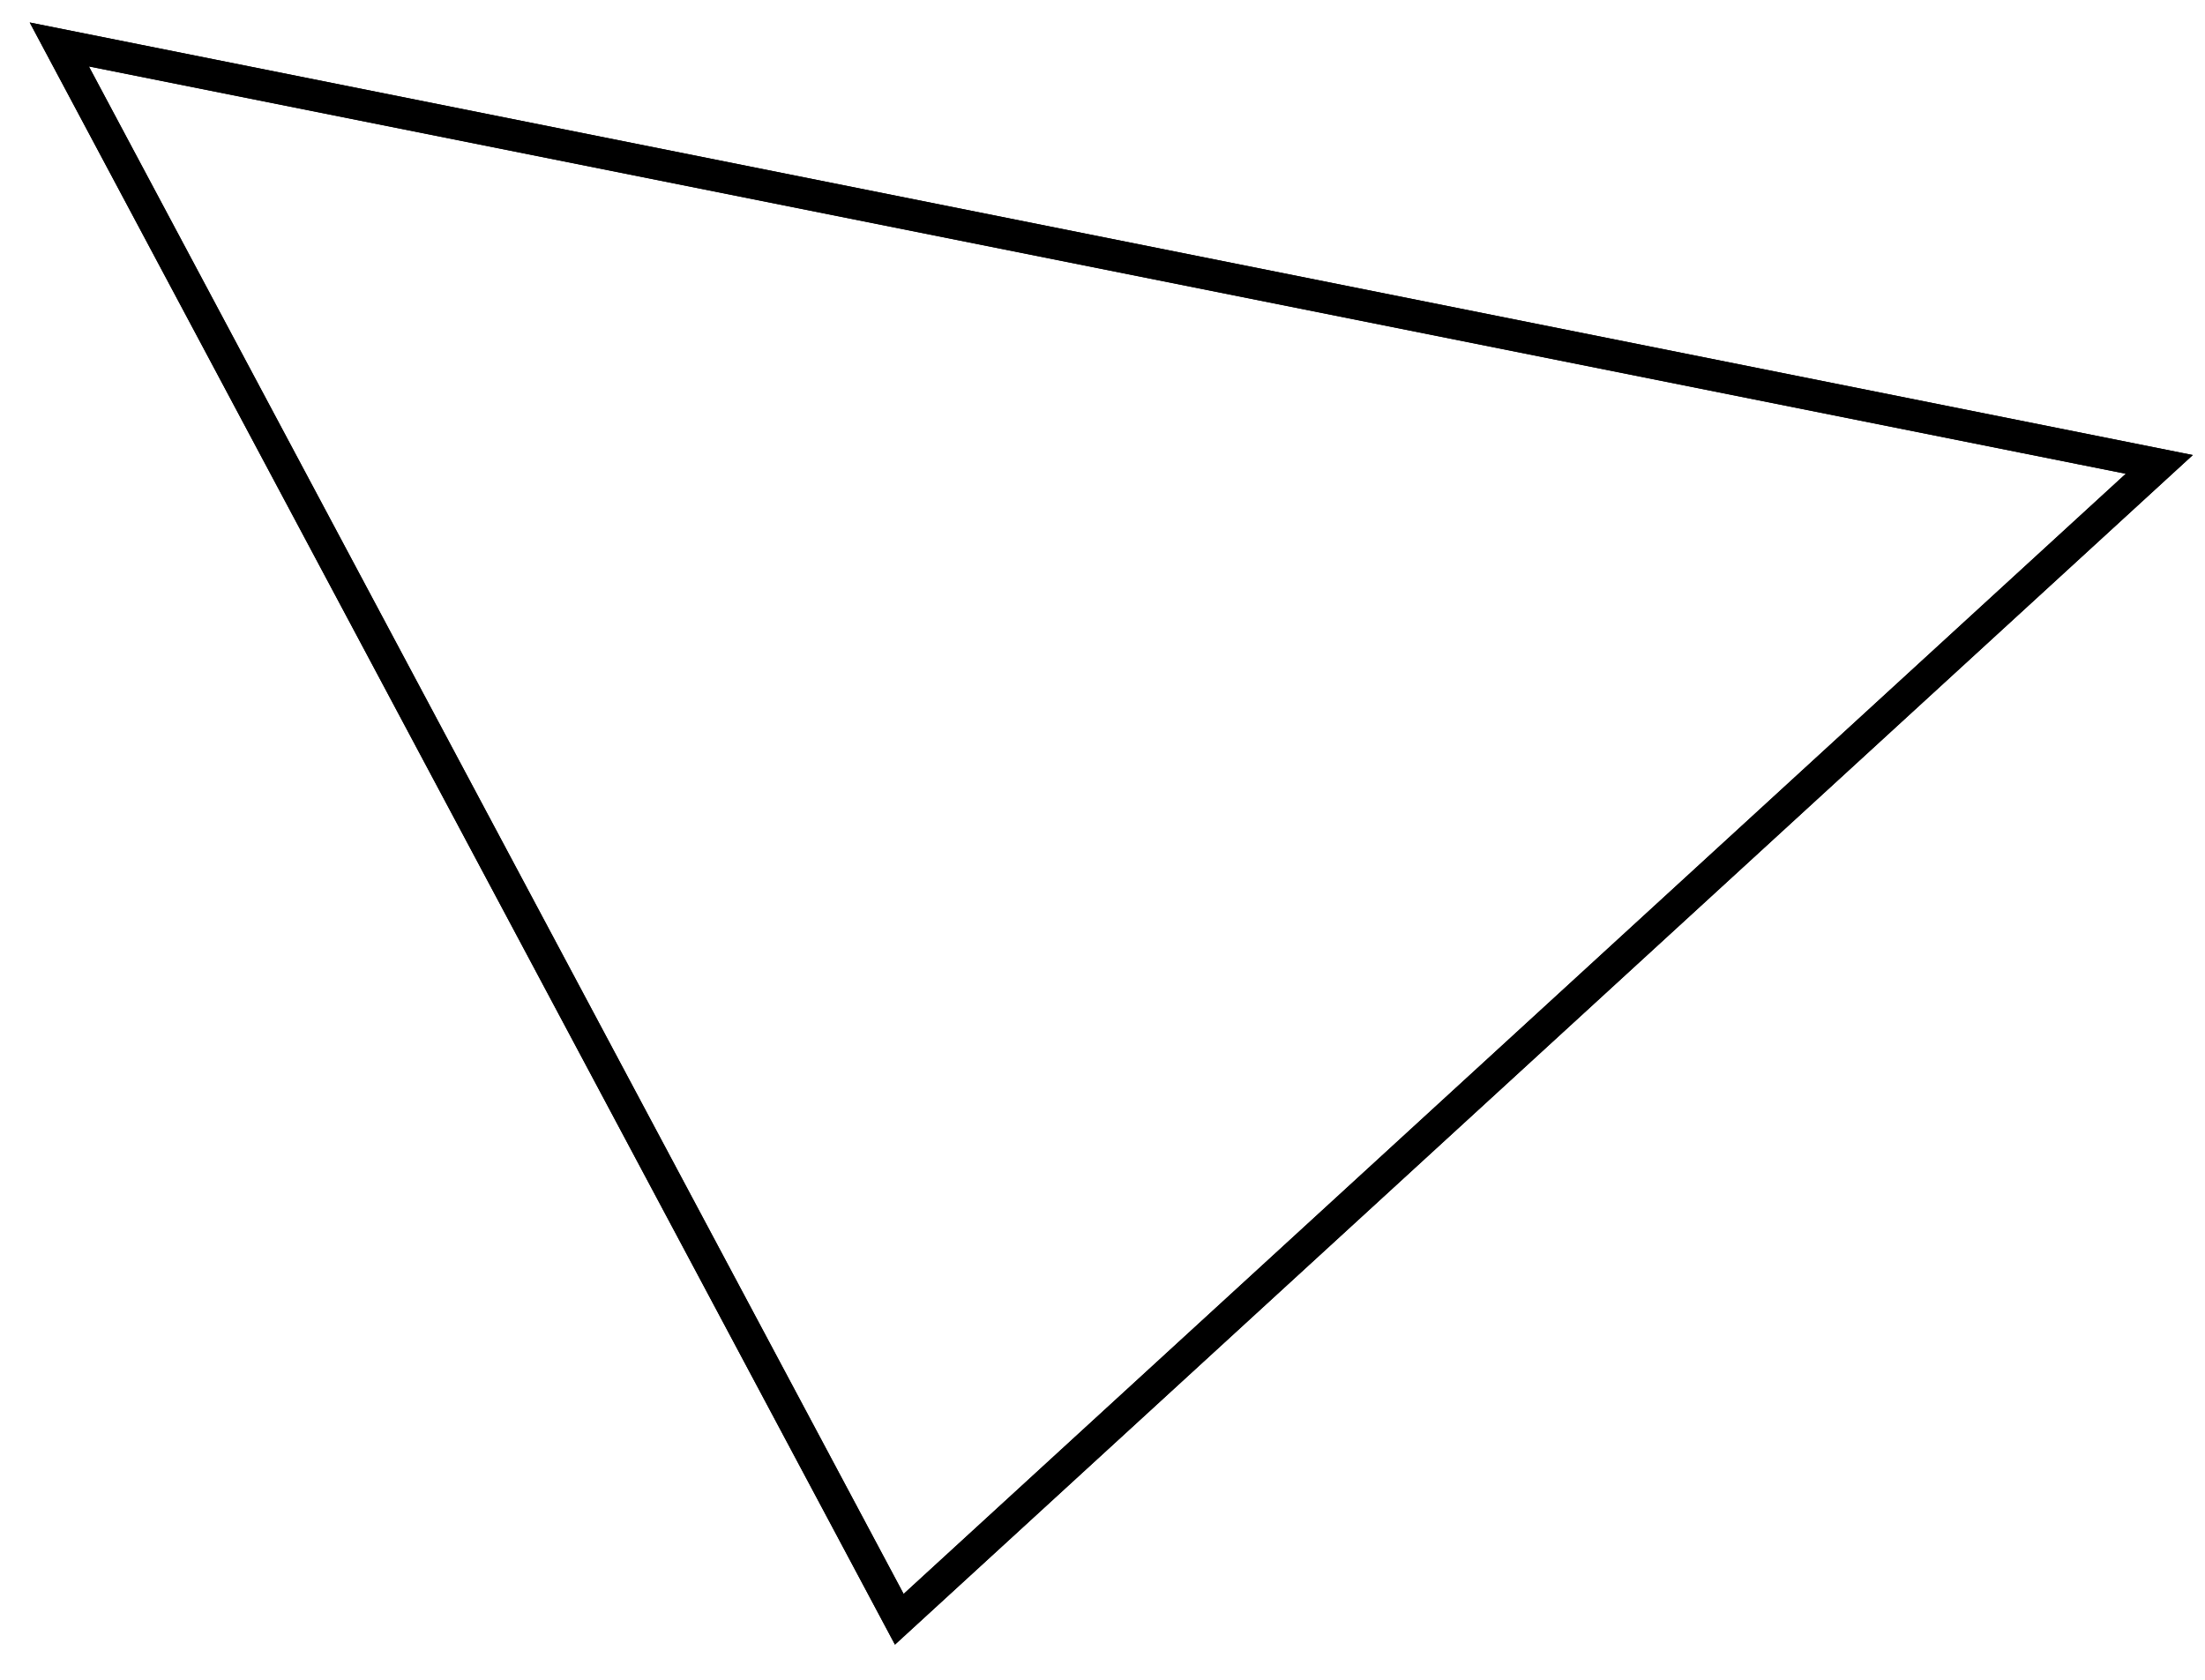 <?xml version="1.0" encoding="UTF-8" standalone="no"?>
<svg
   xmlns:dc="http://purl.org/dc/elements/1.1/"
   xmlns:cc="http://creativecommons.org/ns#"
   xmlns:rdf="http://www.w3.org/1999/02/22-rdf-syntax-ns#"
   xmlns:svg="http://www.w3.org/2000/svg"
   xmlns="http://www.w3.org/2000/svg"
   xmlns:xlink="http://www.w3.org/1999/xlink"
   xmlns:sodipodi="http://sodipodi.sourceforge.net/DTD/sodipodi-0.dtd"
   xmlns:inkscape="http://www.inkscape.org/namespaces/inkscape"
   width="210"
   height="160"
   xml:lang="fr"
   version="1.1"
   id="svg8"
   sodipodi:docname="triangle1.svg"
   inkscape:version="1.0.1 (3bc2e813f5, 2020-09-07)">
  <defs
     id="defs12" />
  <sodipodi:namedview
     pagecolor="#ffffff"
     bordercolor="#666666"
     borderopacity="1"
     objecttolerance="10"
     gridtolerance="10"
     guidetolerance="10"
     inkscape:pageopacity="0"
     inkscape:pageshadow="2"
     inkscape:window-width="963"
     inkscape:window-height="1008"
     id="namedview10"
     showgrid="false"
     showguides="true"
     inkscape:guide-bbox="true"
     inkscape:zoom="1.4166667"
     inkscape:cx="116.31051"
     inkscape:cy="59.3943"
     inkscape:window-x="-7"
     inkscape:window-y="0"
     inkscape:window-maximized="0"
     inkscape:current-layer="svg8">
    <sodipodi:guide
       position="272.028,-18.191"
       orientation="1,0"
       id="guide18" />
  </sodipodi:namedview>
  <title
     id="title2">triangle</title>
  <desc
     id="desc4">un triangle</desc>
  <polygon
     points="0,0 200,40 80,150 "
     fill="none"
     stroke="#000000"
     stroke-width="3"
     id="polygon6"
     transform="translate(5.647,4.235)" />
  <use
     x="0"
     y="0"
     xlink:href="#polygon6"
     id="use16"
     width="100%"
     height="100%" />
</svg>
